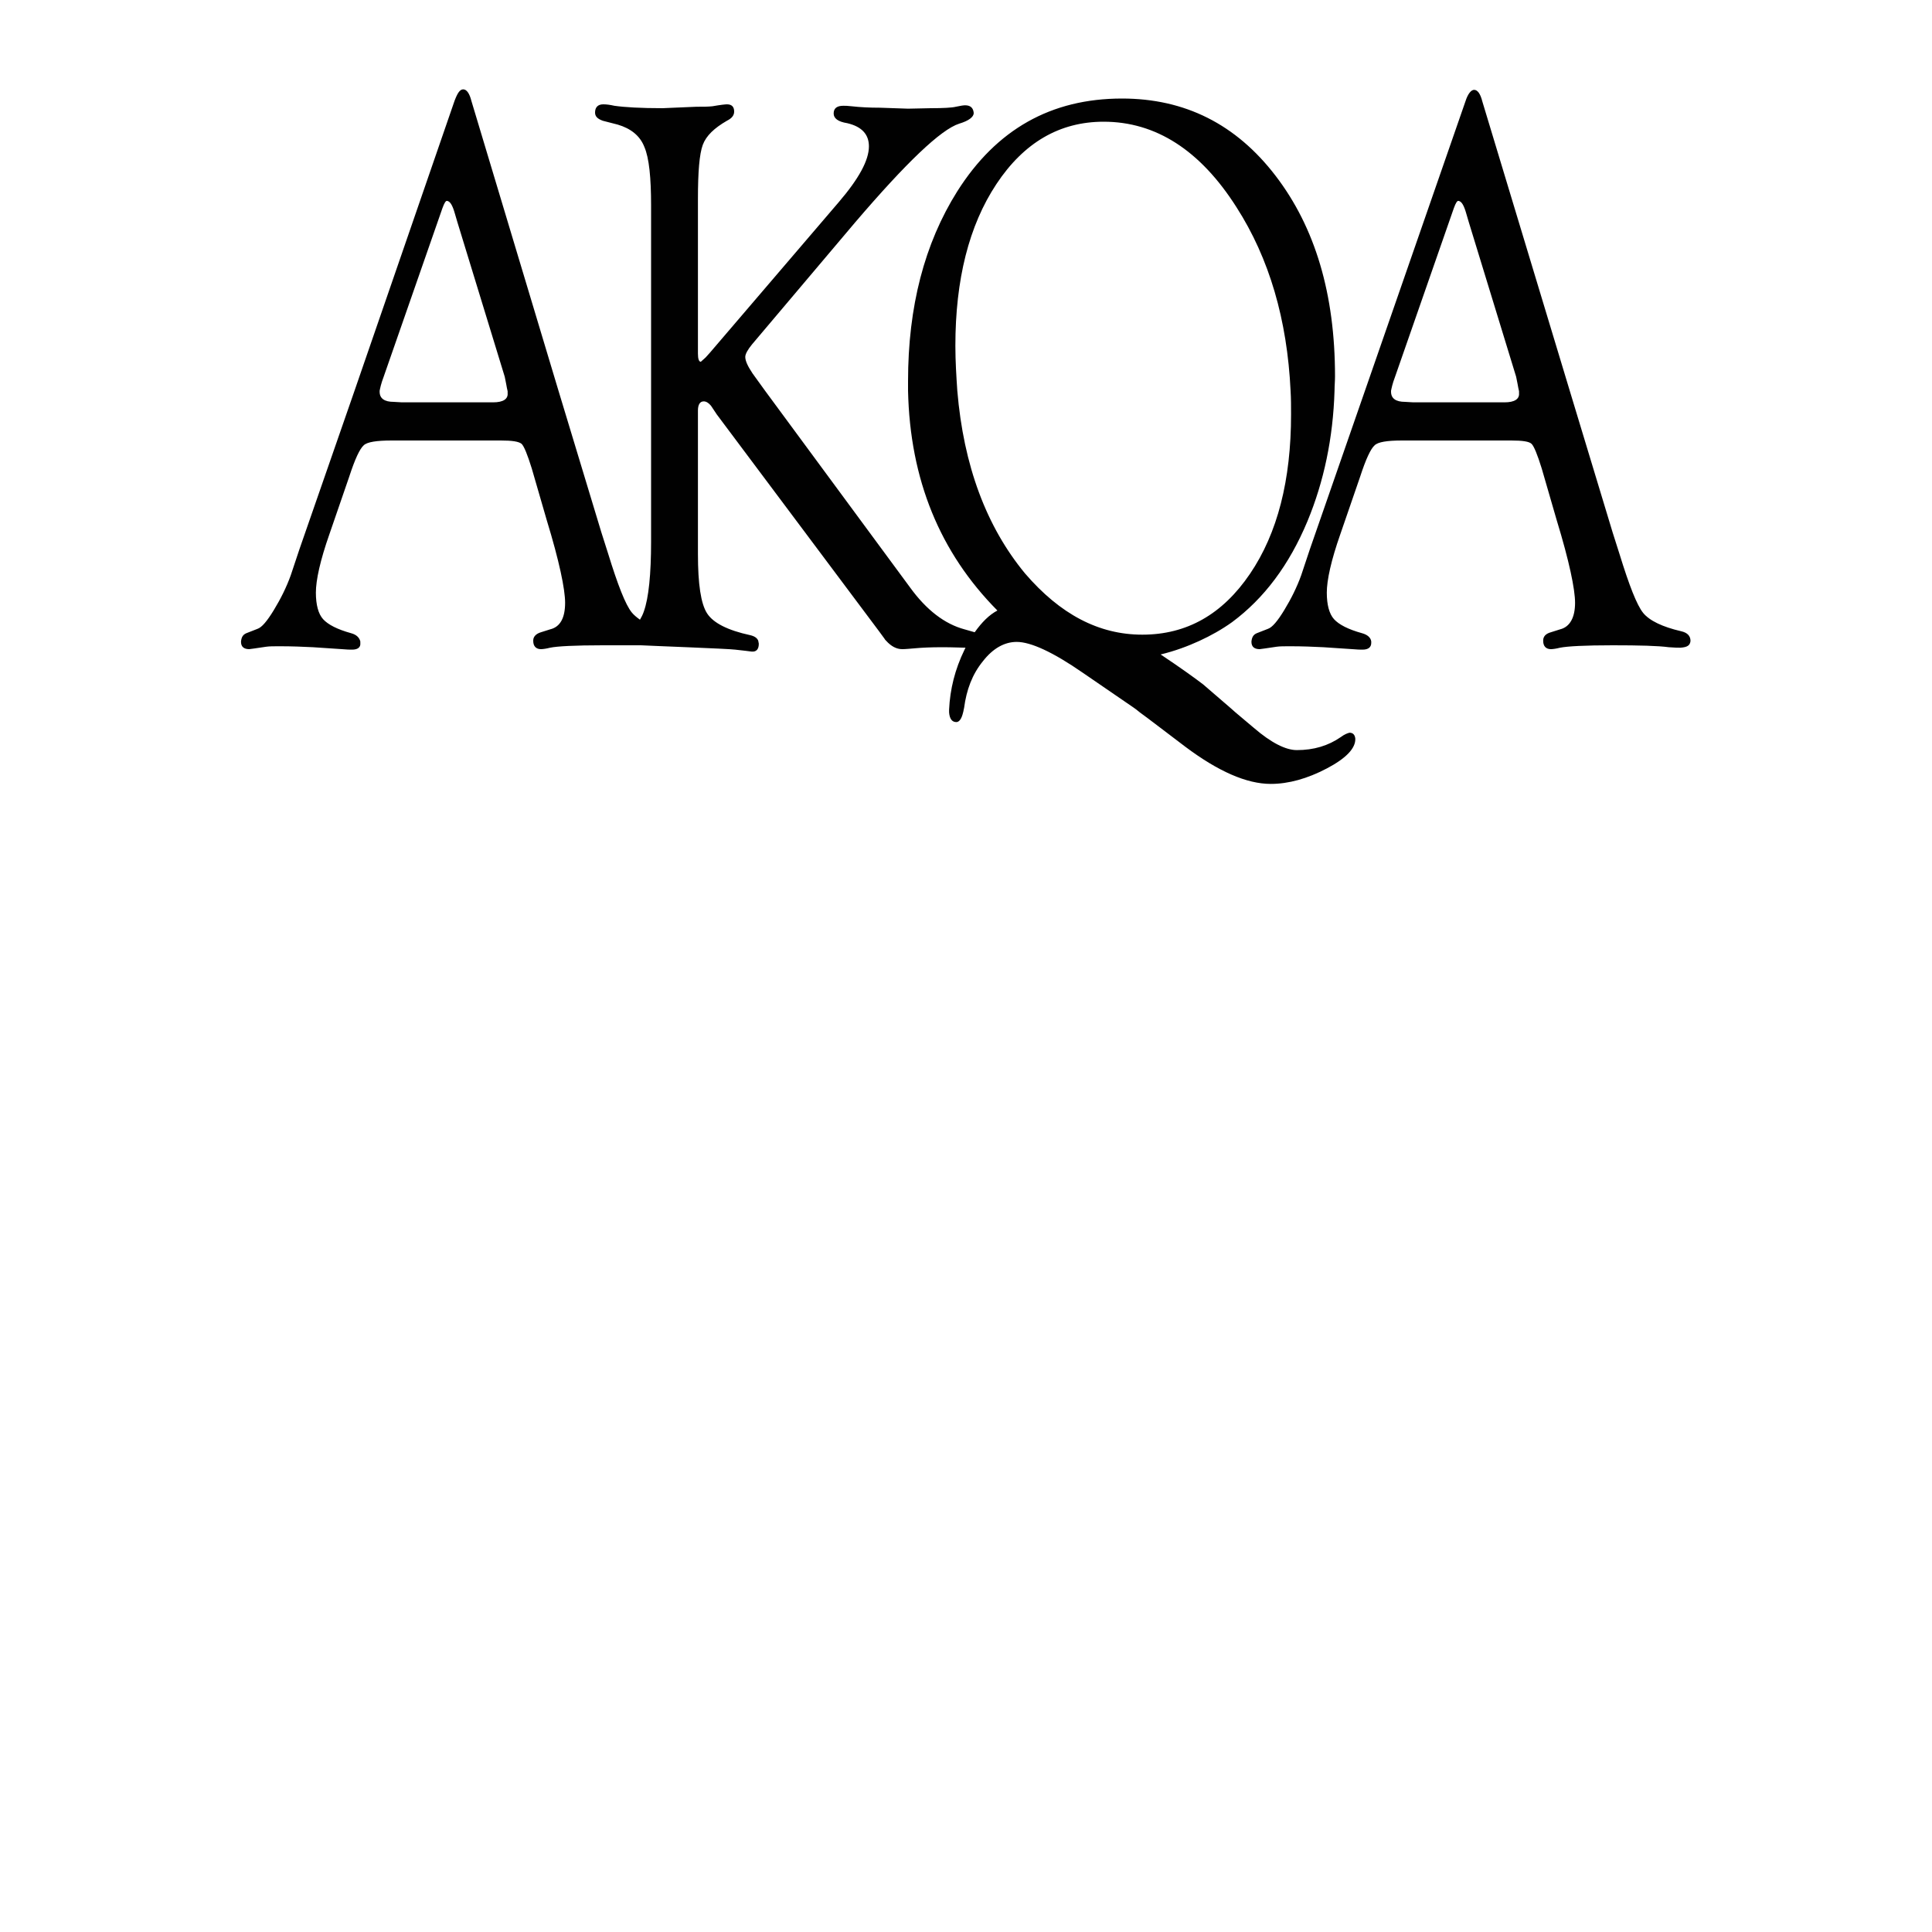 <svg viewBox="0 0 400 400" xmlns="http://www.w3.org/2000/svg"><g fill="#010101"><path d="m279.4 151.7c-.4.1-1 .3-1.8.9-2.6 1.8-5.6 2.7-9.1 2.7-2.3 0-5.3-1.5-8.9-4.6l-3.8-3.2-.9-.8-5.8-5c-1.7-1.3-4.6-3.4-8.8-6.2 2.9-.7 5.6-1.7 8-2.8s4.7-2.4 6.8-3.9c6.6-4.9 11.8-11.8 15.6-20.9 3.4-8.2 5.3-17.2 5.6-27 0-1 .1-2 .1-3 0-17-4.1-30.8-12.3-41.5s-18.8-16-31.8-16c-14.7 0-26 6.4-34.1 19.2-6.8 10.8-10.2 23.9-10.2 39.3v2c.4 18.4 6.6 33.5 18.5 45.5-1.7.9-3.2 2.4-4.7 4.5l-2.1-.6c-4.1-1.1-7.9-4-11.3-8.7l-30-40.7-2.6-3.6c-1-1.5-1.5-2.6-1.5-3.4 0-.6.5-1.5 1.4-2.6l21.3-25.2c10.6-12.4 17.8-19.3 21.6-20.5 2-.6 3-1.4 3-2.2-.1-1.1-.7-1.6-1.8-1.6-.3 0-1 .1-1.9.3-.8.2-2.6.3-5.2.3l-4.7.1-5.8-.2c-2.2 0-4.1-.1-5.9-.3-.8-.1-1.3-.1-1.7-.1-1.3 0-2 .5-2 1.6 0 1 .9 1.7 2.8 2 3 .7 4.5 2.3 4.5 4.8 0 2.9-2.1 6.7-6.2 11.5l-26.7 31.2-.9 1-1 .9c-.4 0-.6-.6-.6-1.7v-32c0-5.6.3-9.3 1-11.2s2.4-3.5 5-5c1-.5 1.5-1.1 1.5-1.9 0-1-.5-1.5-1.5-1.5-.3 0-1.3.1-3 .4-.9.1-2 .1-3.3.1l-4.7.2-2.3.1c-4.6 0-7.9-.2-10-.5-.9-.2-1.6-.3-2.3-.3-1.1 0-1.7.6-1.7 1.7 0 .8.5 1.3 1.6 1.7l3.1.8c2.7.8 4.6 2.3 5.5 4.6 1 2.3 1.4 6.4 1.4 12.2v69.5c0 6.8-.5 11.7-1.5 14.5-.2.6-.5 1.2-.8 1.7-.7-.5-1.3-1-1.7-1.5-1.3-1.6-2.9-5.7-4.9-12.2l-1.4-4.4-8.9-29.4-18-59.9c-.4-1.6-1-2.4-1.7-2.4s-1.2.8-1.8 2.4l-20.7 60-11.4 32.8-1.8 5.4c-.9 2.5-2.1 4.9-3.5 7.2s-2.5 3.6-3.4 3.9l-2.3.9c-.7.3-1 .8-1.1 1.7v.1c0 1 .6 1.5 1.7 1.5.2 0 1.4-.2 3.5-.5.7-.1 1.6-.1 2.8-.1 2.6 0 4.9.1 6.9.2l6 .4c1 .1 1.7.1 2.1.1 1.2 0 1.8-.5 1.7-1.4v-.3c-.2-.8-.8-1.4-1.9-1.7-2.9-.8-4.8-1.8-5.8-2.9s-1.5-3-1.5-5.5c0-2.6.9-6.7 2.8-12.1l4.1-11.9c1.2-3.7 2.2-5.8 3-6.5.7-.7 2.7-1 5.8-1h22.6c2.3 0 3.7.2 4.3.7.5.5 1.2 2.2 2.1 5.1l3.1 10.7c2.6 8.5 3.8 14.3 3.8 17.1 0 3.1-1 5-3.1 5.5l-1.9.6c-1 .3-1.6.9-1.6 1.7v.1c0 1.1.6 1.7 1.6 1.7.4 0 1.1-.1 1.9-.3 1.4-.3 5.1-.5 10.9-.5h7.9c1.6.1 18.1.7 19.5.9 1.7.2 2.8.3 3.4.4 1 .1 1.5-.5 1.5-1.6 0-.2-.1-.4-.1-.6-.2-.6-.8-1-1.7-1.2-4.6-1-7.6-2.5-8.9-4.5s-1.9-6.1-1.9-12.3v-29.7c0-1.2.4-1.9 1.2-1.9.5 0 1 .3 1.5.9l1.2 1.8 33.6 44.9 1.1 1.5c.1.2.2.3.4.5 1 1.1 2.1 1.7 3.3 1.7.7 0 1.6-.1 2.9-.2 1.1-.1 2.9-.2 5.4-.2 2.3 0 3.9.1 4.8.1l-.2.4c-2 4.1-3 8.2-3.2 12.4v.6h1.5-1.5c.1 1.3.6 2 1.5 2 .6 0 1.1-.7 1.4-2 .1-.3.1-.6.2-.9.5-3.8 1.7-7 3.9-9.7 2.1-2.7 4.5-4 7-4 2.9 0 7.5 2.1 13.7 6.4l10.5 7.2c.3.2.7.5 1.3 1 1.8 1.3 4.9 3.7 9.4 7.1 6.8 5.1 12.7 7.7 17.7 7.7 3.7 0 7.6-1.1 11.6-3.2s6-4.2 5.9-6.2c-.1-.8-.5-1.2-1.2-1.2zm-177.3-68.4h-18.9l-1.7-.1c-1.9 0-2.9-.7-2.9-2.1v-.2c.1-.5.3-1.5.8-2.8l12.2-35c.4-1.1.7-1.6 1-1.5.6.1 1.1.9 1.6 2.7l.5 1.7 9.8 32 .3 1.5c.1.6.2 1.1.3 1.5v.4c.1 1.2-.9 1.9-3 1.9zm96.1-2.4c-.2-3-.4-6.1-.4-9.3 0-13.7 2.8-24.9 8.5-33.5s13.1-12.9 22.2-12.9c10.8 0 20 5.9 27.5 17.7 6.8 10.6 10.5 23.3 11.2 38 .1 1.6.1 3.3.1 4.9 0 13.6-2.8 24.6-8.5 33s-13.1 12.6-22.3 12.6c-9 0-17-4.2-24.3-12.7-8-9.7-12.7-22.3-14-37.8z"/><path d="m350 132.7c0-1-.6-1.7-1.9-2-3.9-.9-6.6-2.2-7.9-3.8s-2.9-5.7-4.9-12.2l-1.4-4.4-8.9-29.4-18.1-59.9c-.4-1.6-1-2.4-1.7-2.4-.6 0-1.3.8-1.8 2.4l-20.8 59.9-11.4 32.8-1.8 5.4c-.9 2.5-2.1 4.9-3.5 7.2s-2.5 3.6-3.4 3.9l-2.3.9c-.7.3-1 .8-1.1 1.7v.1c0 1 .6 1.5 1.7 1.5.2 0 1.4-.2 3.5-.5.7-.1 1.6-.1 2.8-.1 2.6 0 4.9.1 6.9.2l6 .4c1 .1 1.7.1 2.1.1 1.2 0 1.8-.5 1.8-1.4v-.3c-.1-.8-.8-1.4-1.9-1.7-2.9-.8-4.8-1.8-5.8-2.9s-1.5-3-1.5-5.5c0-2.6.9-6.7 2.8-12.1l4.1-11.9c1.2-3.7 2.2-5.8 3-6.5.7-.7 2.6-1 5.7-1h22.6c2.3 0 3.7.2 4.2.7s1.2 2.2 2.1 5.1l3.1 10.7c2.6 8.5 3.8 14.3 3.8 17.1 0 3.1-1.1 5-3.1 5.5l-1.9.6c-1.1.3-1.6.9-1.6 1.7v.1c0 1.1.6 1.7 1.6 1.7.4 0 1.1-.1 1.9-.3 1.5-.3 5.1-.5 10.9-.5 5.5 0 9.4.1 11.6.4 1.2.1 2 .1 2.4.1 1.5-.1 2-.5 2.1-1.4zm-38.5-49.4h-18.9l-1.7-.1c-1.9 0-2.9-.7-2.9-2.1v-.2c.1-.5.3-1.5.8-2.8l12.2-35c.4-1.1.7-1.6 1-1.5.6.1 1.1.9 1.6 2.7l.5 1.7 9.8 32 .3 1.5c.1.6.2 1.1.3 1.5v.4c.1 1.2-.9 1.9-3 1.9z"/></g></svg>